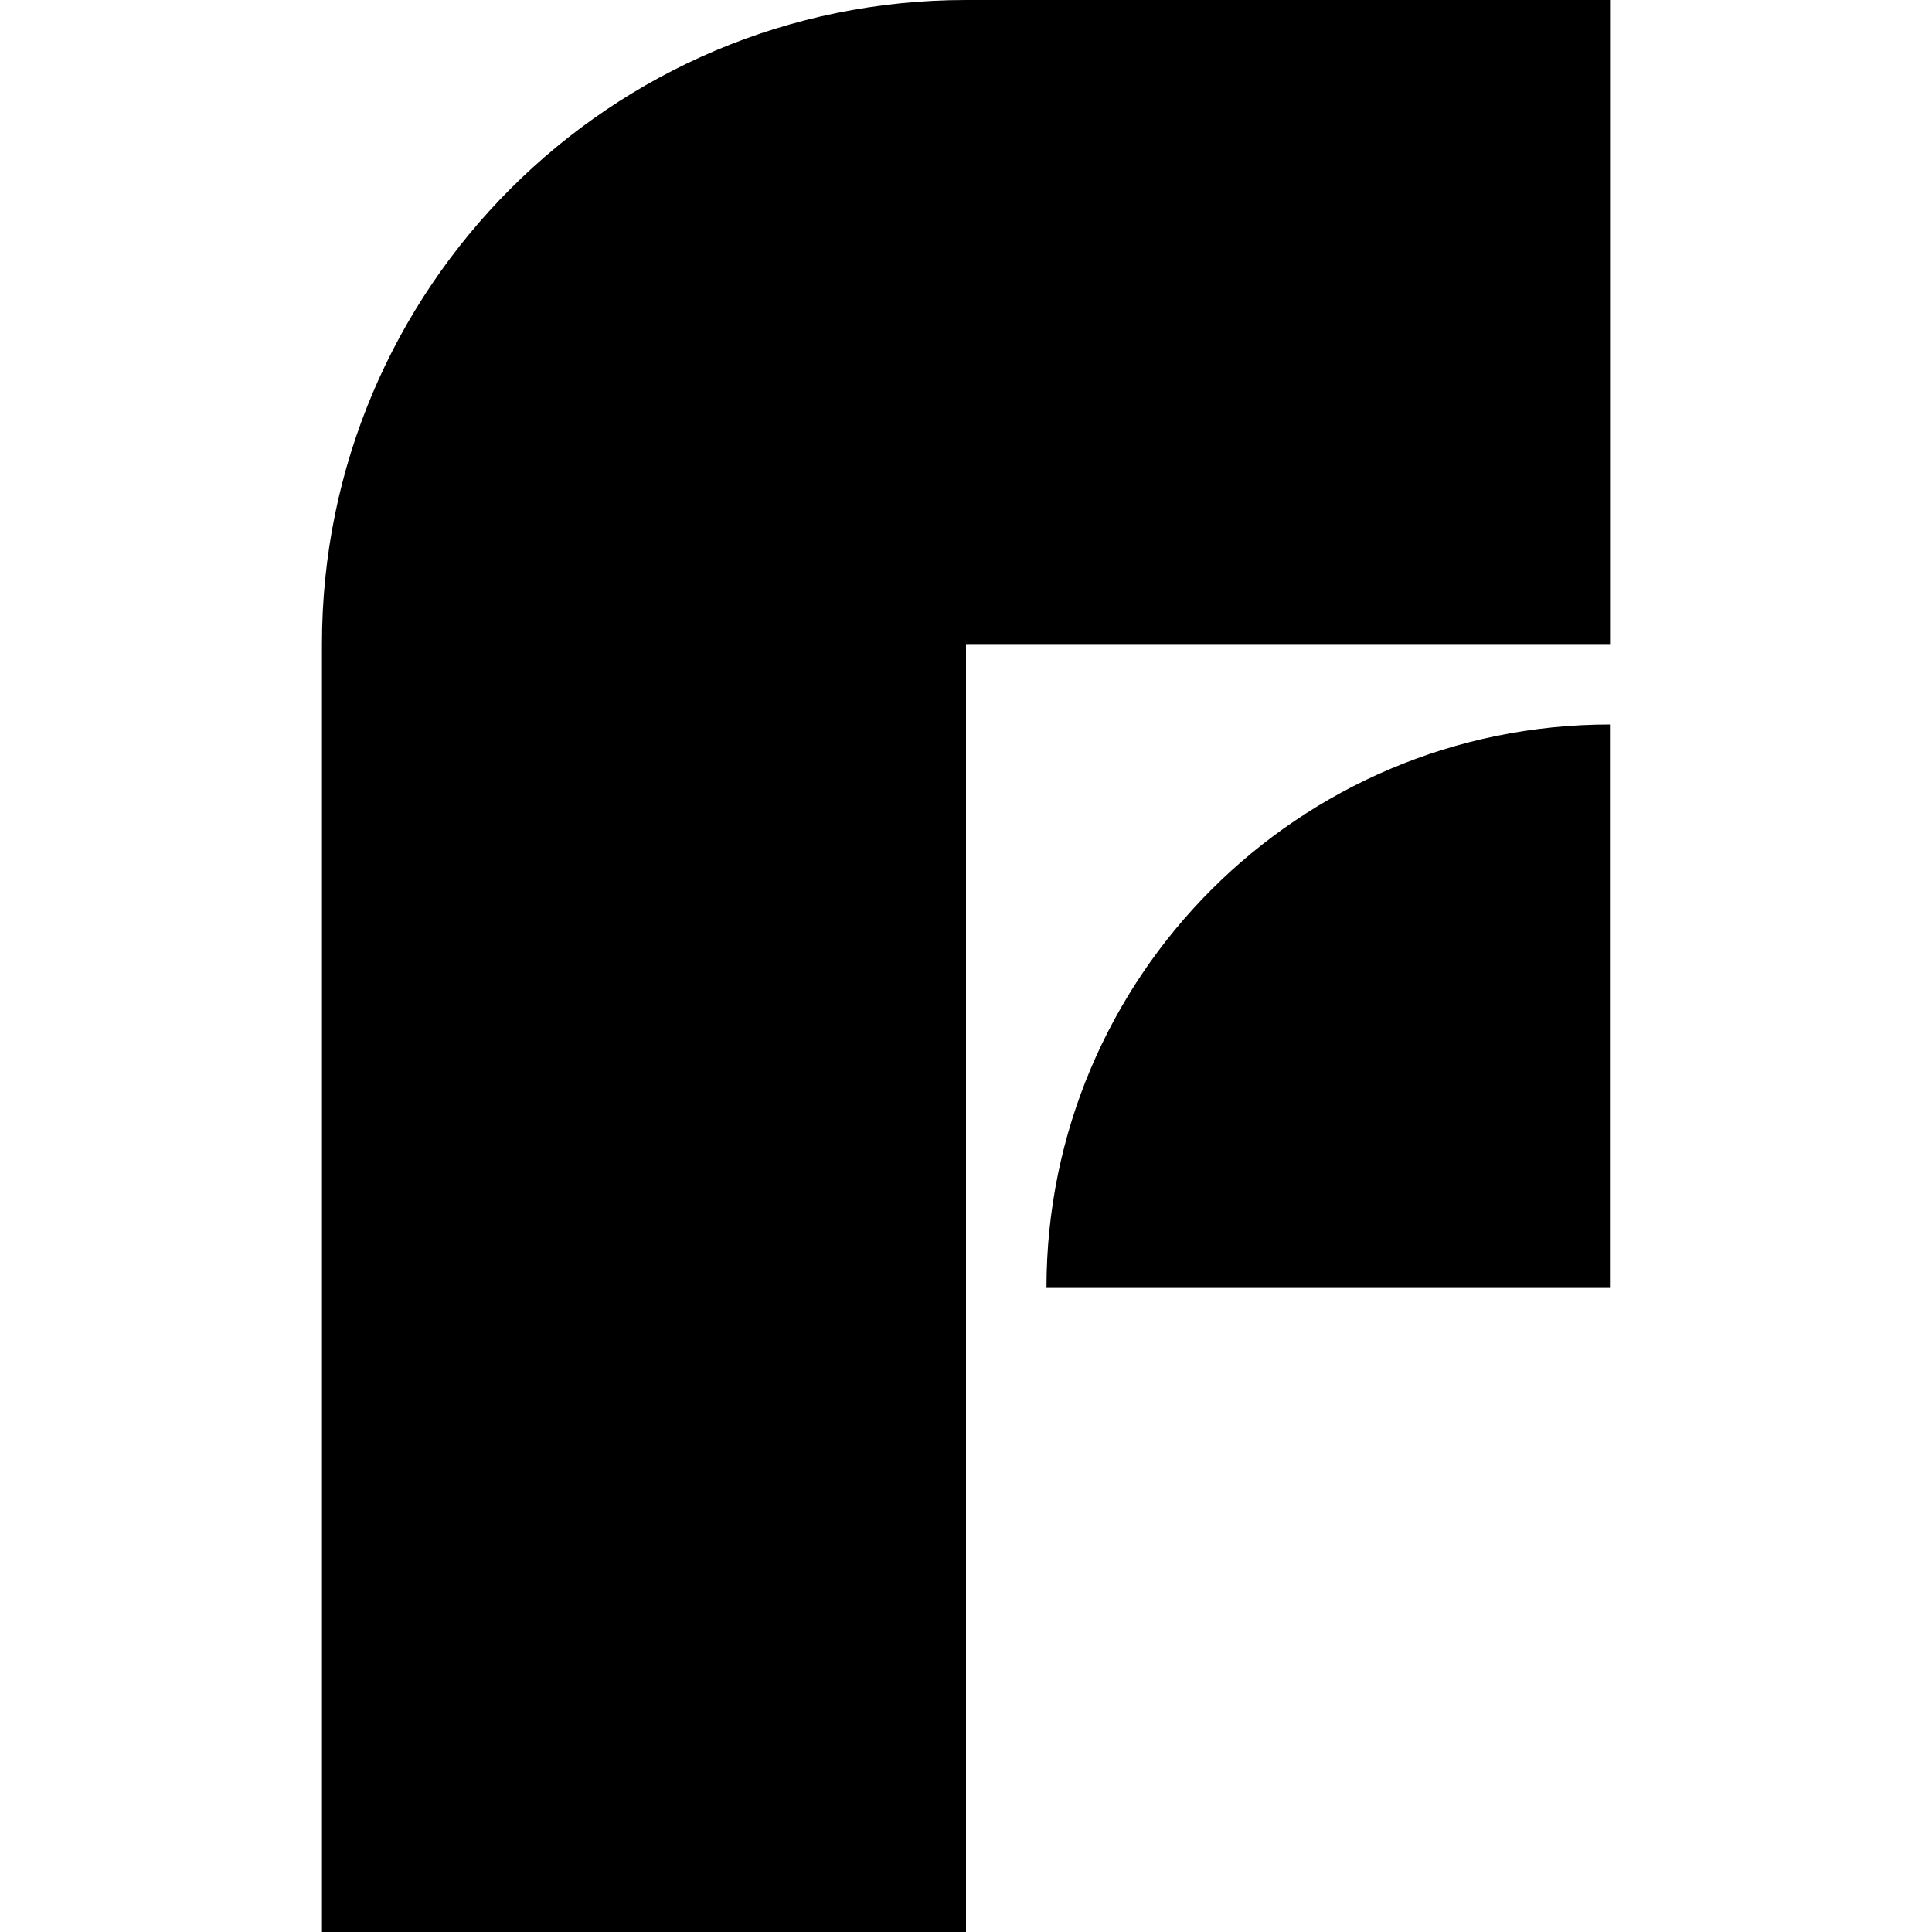 <svg xmlns="http://www.w3.org/2000/svg" viewBox="0 0 200 200"><path d="m100,66.67h66.67V0h-66.67C63.18,0,33.33,29.85,33.33,66.67h0v133.33h66.67V66.67Z"/><path d="m108.33,133.33h58.33v-58.33c-32.22,0-58.33,26.12-58.33,58.33Z"/></svg>
